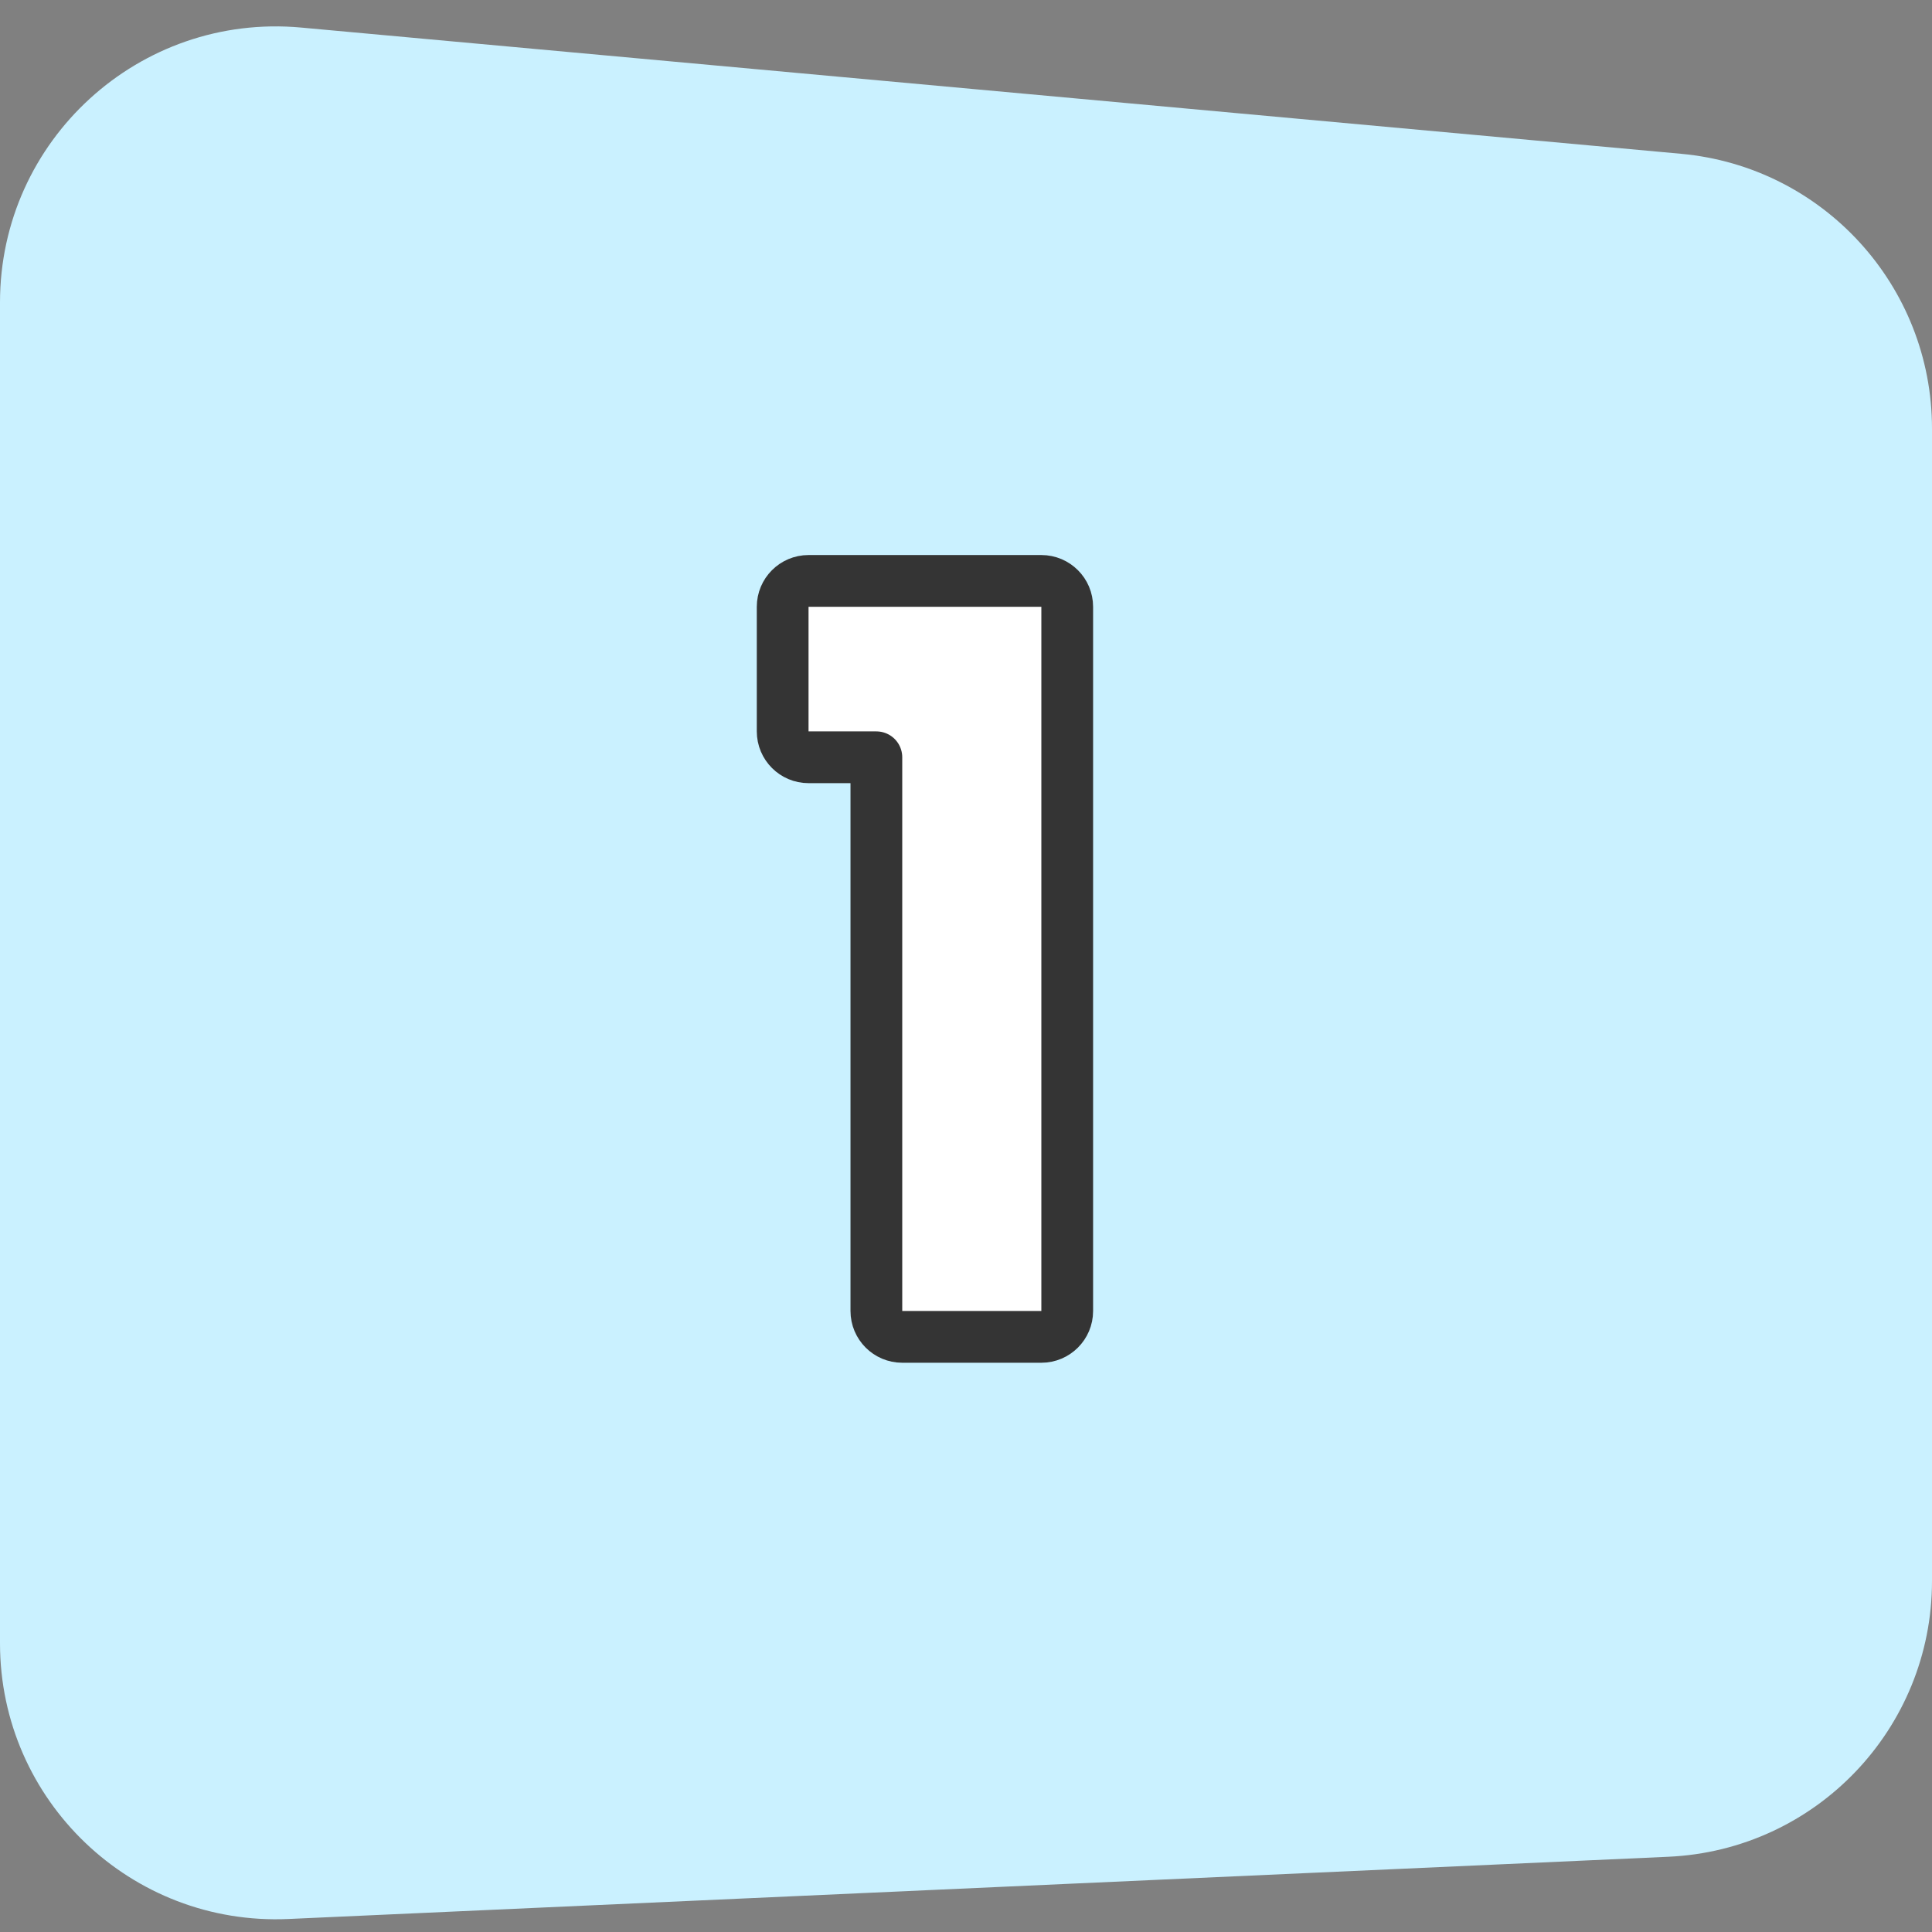 <?xml version="1.0" encoding="UTF-8"?> <svg xmlns="http://www.w3.org/2000/svg" width="56" height="56" viewBox="0 0 56 56" fill="none"><rect x="0" y="0" width="56" height="56" fill="#808080" stroke="none"/><path d="M56 12.425V45.827C56 50.105 52.634 53.626 48.361 53.819L8.36 55.623C3.805 55.828 0 52.191 0 47.631V8.765C0 4.059 4.042 0.37 8.729 0.799L48.729 4.458C52.848 4.835 56 8.289 56 12.425Z" fill="#CAF1FF"></path><path d="M22.686 21.2C22.686 21.614 23.022 21.95 23.436 21.95H25.402V38C25.402 38.414 25.738 38.75 26.152 38.75H30.184C30.598 38.75 30.934 38.414 30.934 38V17.588C30.934 17.174 30.598 16.838 30.184 16.838H23.436C23.022 16.838 22.686 17.174 22.686 17.588V21.2Z" fill="white" stroke="#343434" stroke-width="1.5" stroke-linejoin="round"></path></svg> 